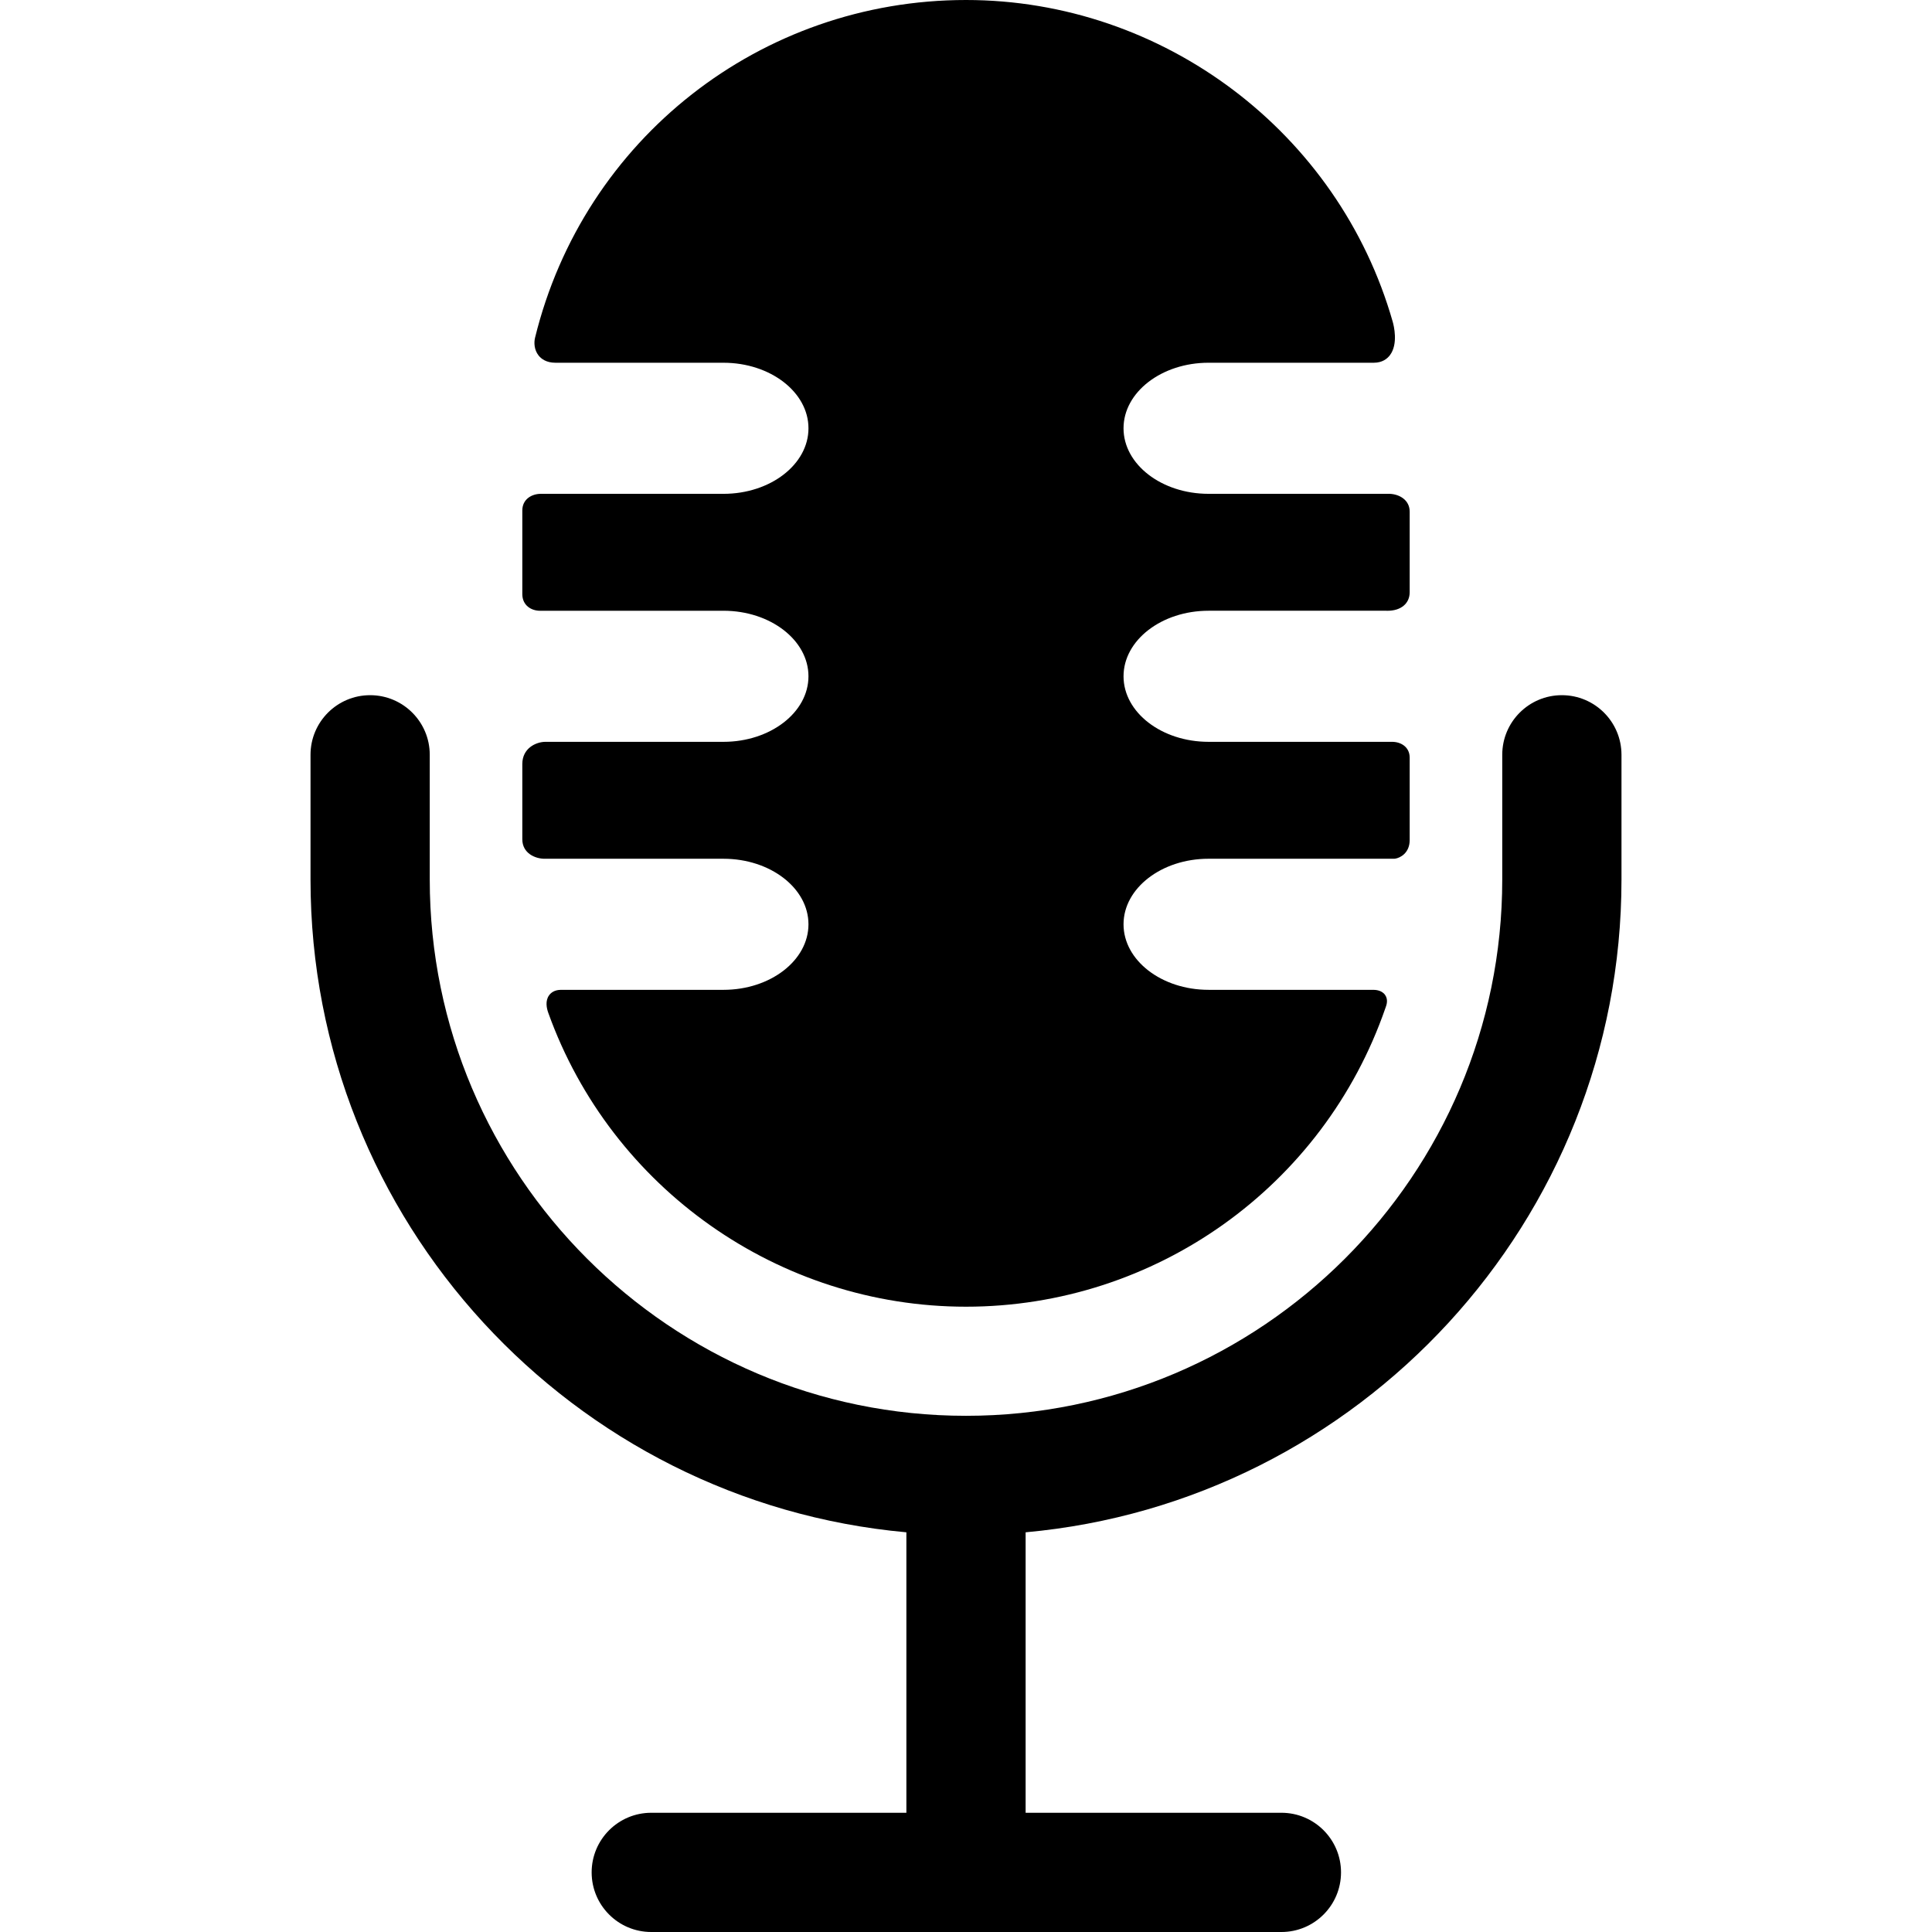 <?xml version="1.0" encoding="iso-8859-1"?>
<!-- Uploaded to: SVG Repo, www.svgrepo.com, Generator: SVG Repo Mixer Tools -->
<!DOCTYPE svg PUBLIC "-//W3C//DTD SVG 1.1//EN" "http://www.w3.org/Graphics/SVG/1.1/DTD/svg11.dtd">
<svg fill="#000000" height="800px" width="800px" version="1.1" id="Capa_1" xmlns="http://www.w3.org/2000/svg" xmlns:xlink="http://www.w3.org/1999/xlink" 
	 viewBox="0 0 405.092 405.092" xml:space="preserve">
<g>
	<path d="M114.139,180.059h37.557c9.825,0,17.819,6.165,17.819,13.743s-7.994,13.743-17.819,13.743h-34.057
		c-1.408,0-2.15,0.635-2.525,1.168c-0.802,1.139-0.527,2.613-0.156,3.648c13.218,36.858,48.417,61.623,87.587,61.623
		c39.656,0,74.998-25.171,87.944-62.636l0.042-0.114c0.177-0.482,0.591-1.609-0.107-2.61c-0.753-1.08-2.157-1.08-2.618-1.08h-34.411
		c-9.825,0-17.819-6.165-17.819-13.743s7.994-13.743,17.819-13.743h38.911l0.221-0.017c1.054-0.157,3.049-1.177,3.049-3.914v-17.25
		c0-2.29-1.89-3.333-3.686-3.333h-0.001h-38.493c-9.825,0-17.819-6.165-17.819-13.743s7.994-13.743,17.819-13.743h37.285
		c0.054,0.002,0.14,0.005,0.252,0.005c2.821,0,4.643-1.528,4.643-3.894v-16.875c0-2.443-2.121-3.656-4.163-3.75h-38.018
		c-9.825,0-17.819-6.165-17.819-13.743s7.994-13.743,17.819-13.743h34.661c1.802,0,2.831-0.862,3.376-1.584
		c1.785-2.365,0.806-6.237,0.591-6.99C280.702,27.751,243.907,0,202.546,0c-42.987,0-80.144,29.12-90.36,70.814
		c-0.25,1.022-0.19,2.535,0.733,3.711c0.549,0.7,1.611,1.534,3.554,1.534h35.224c9.825,0,17.819,6.165,17.819,13.743
		s-7.994,13.743-17.819,13.743l-38.3-0.001c-1.869,0-3.881,1.096-3.881,3.501v17.514c0,2.406,1.915,3.502,3.693,3.502l38.487-0.002
		c9.825,0,17.819,6.165,17.819,13.743s-7.994,13.743-17.819,13.743l-37.428,0c-1.91,0.048-4.752,1.331-4.752,4.666v15.751
		C109.516,178.954,112.277,180.051,114.139,180.059z"/>
	<path d="M327.484,145.762c-6.903,0-12.5,5.597-12.5,12.5v26.159c0,61.999-50.439,112.438-112.438,112.438
		S90.108,246.42,90.108,184.421v-26.159c0-6.903-5.597-12.5-12.5-12.5c-6.904,0-12.5,5.597-12.5,12.5v26.159
		c0,71.57,54.991,130.527,124.938,136.864v58.807h-53.492c-6.904,0-12.5,5.597-12.5,12.5s5.596,12.5,12.5,12.5h132.124
		c6.903,0,12.5-5.597,12.5-12.5s-5.597-12.5-12.5-12.5h-53.631v-58.807c69.947-6.337,124.938-65.294,124.938-136.864v-26.159
		C339.984,151.359,334.388,145.762,327.484,145.762z"/>
</g>
</svg>